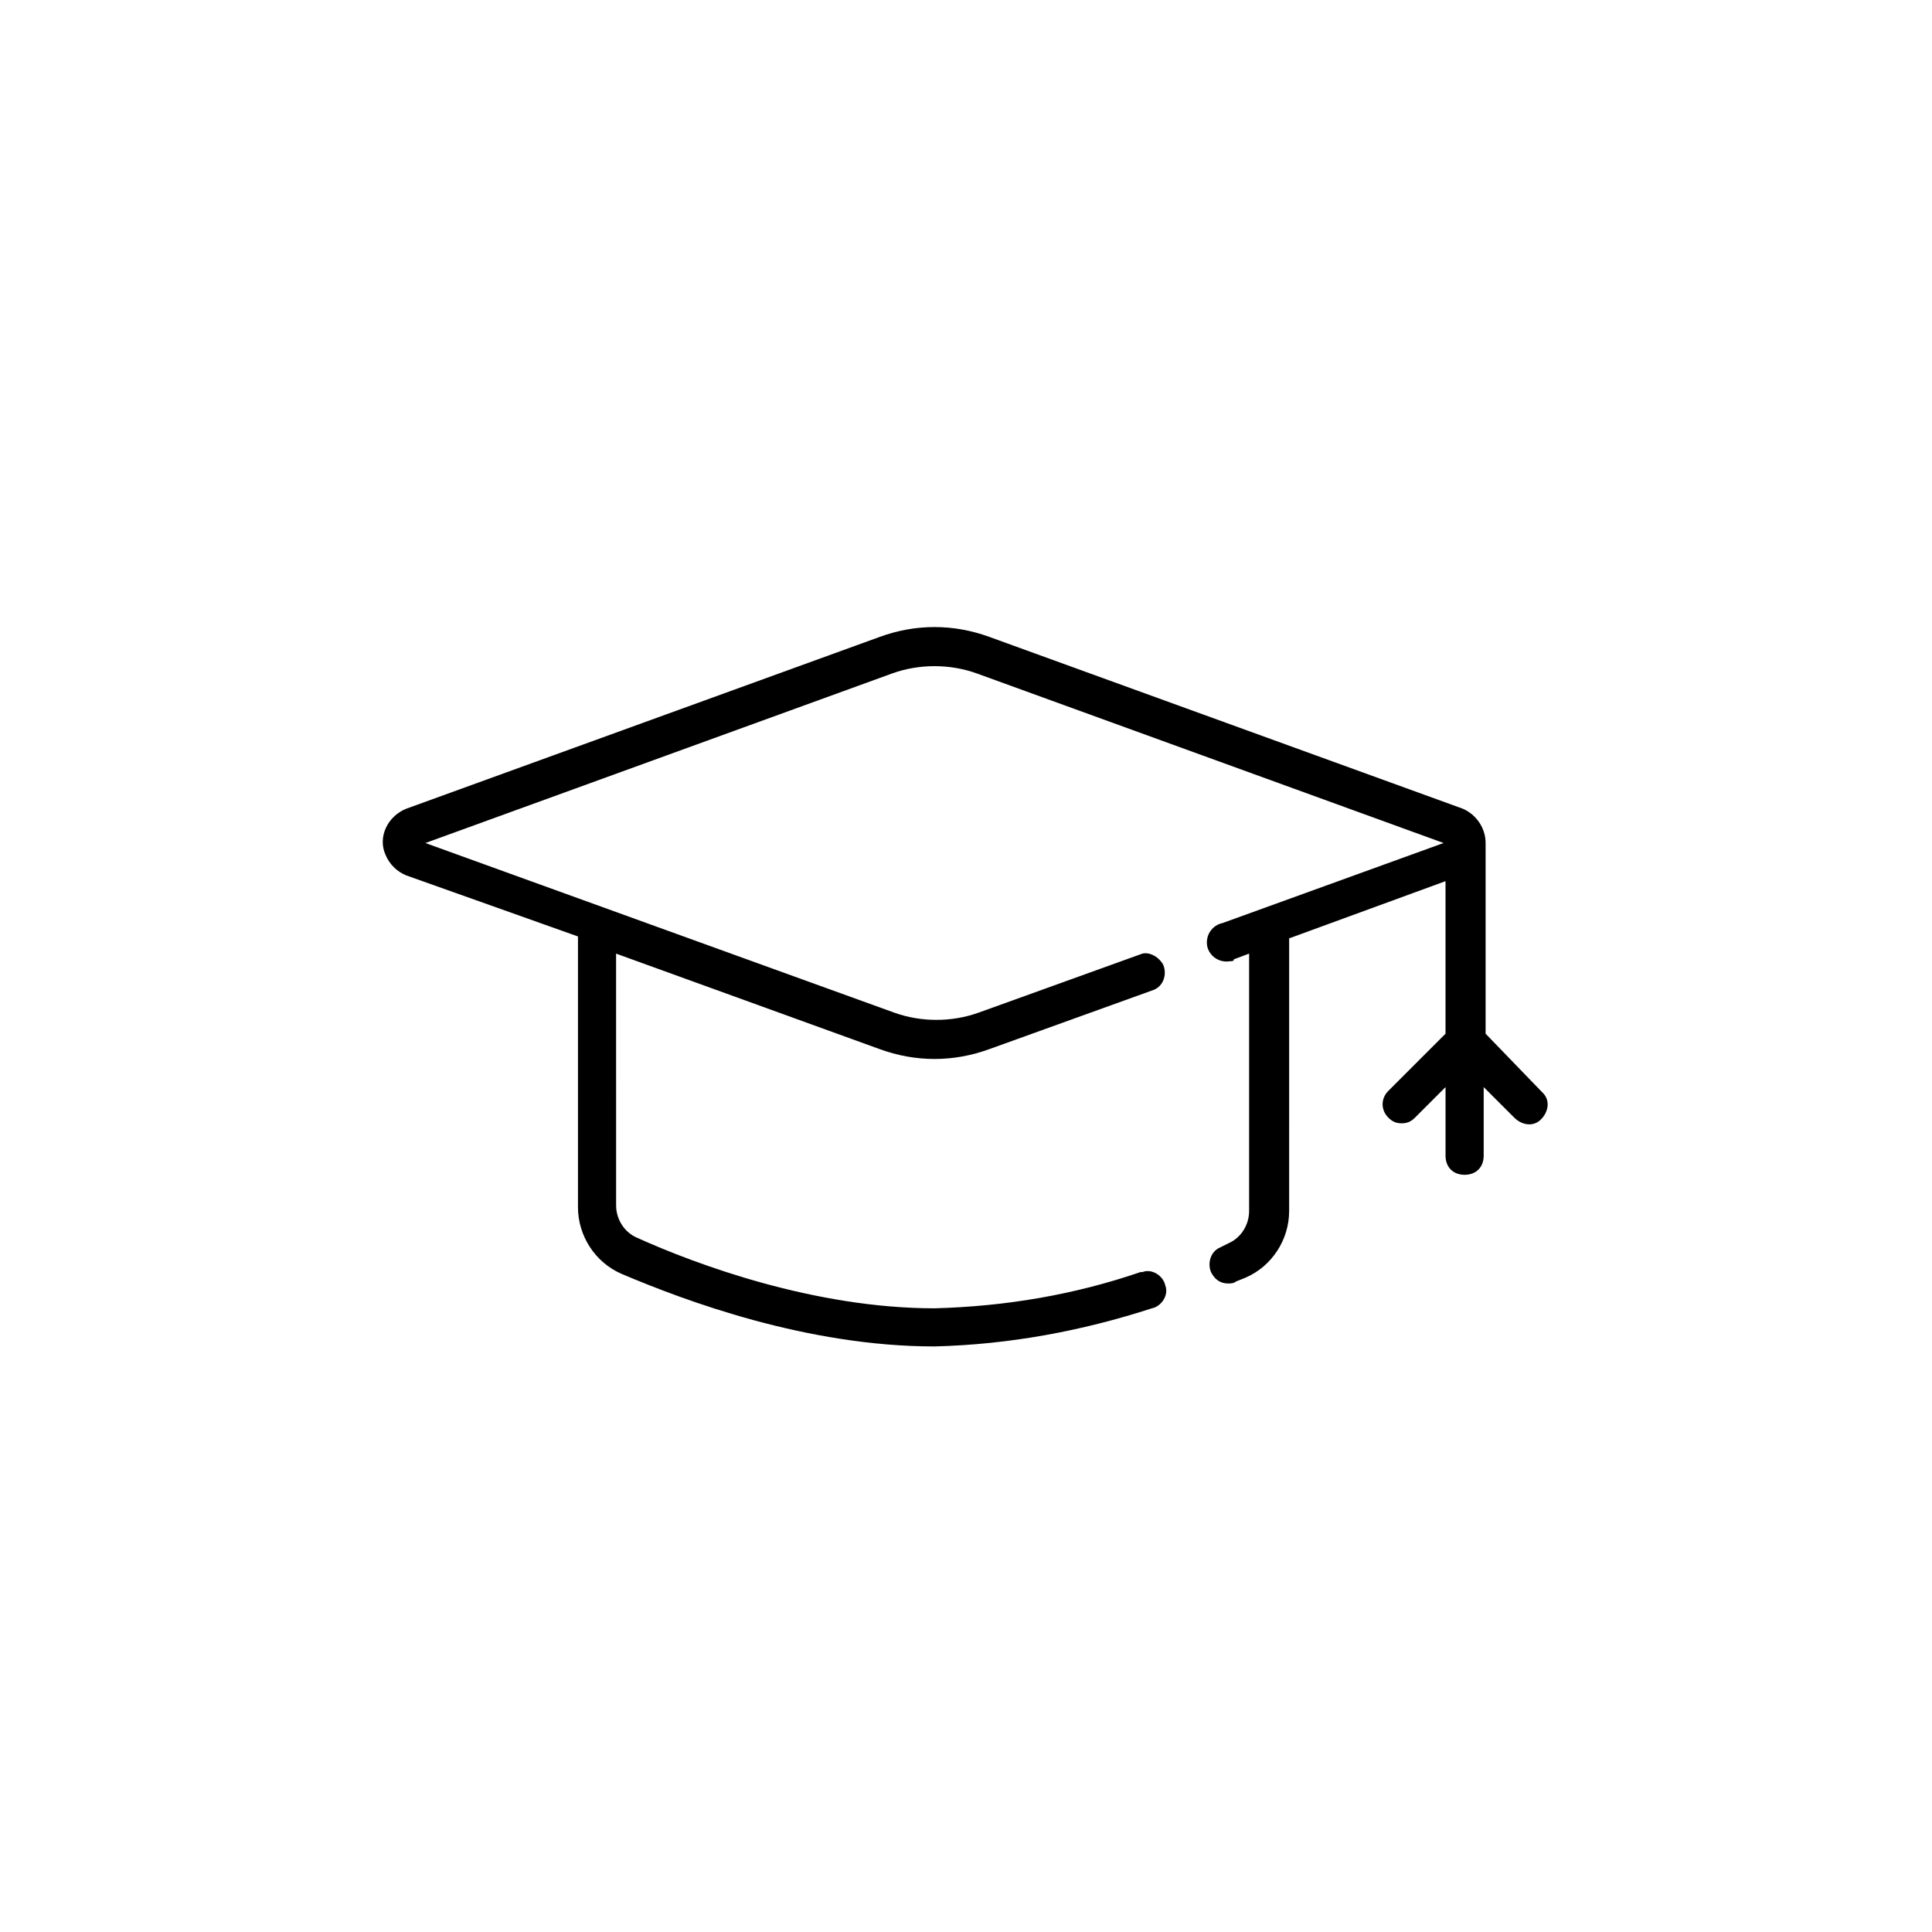 <?xml version="1.0" encoding="UTF-8"?>
<!-- Uploaded to: SVG Repo, www.svgrepo.com, Generator: SVG Repo Mixer Tools -->
<svg fill="#000000" width="800px" height="800px" version="1.1" viewBox="144 144 512 512" xmlns="http://www.w3.org/2000/svg">
 <path d="m537.7 417.94v-50.531c0-4.043-2.527-7.578-6.062-9.098l-125.32-45.48c-9.602-3.539-19.707-3.539-29.309 0l-125.32 45.48c-5.055 2.019-7.578 7.578-5.559 12.129 1.012 2.527 3.031 4.547 5.559 5.559l45.48 16.172v71.758c0 7.578 4.547 14.656 11.621 17.688 16.676 7.074 49.016 19.203 82.875 19.203 19.707-0.504 38.91-4.043 57.605-10.105 2.527-0.504 4.547-3.539 3.539-6.062-0.504-2.527-3.539-4.547-6.062-3.539h-0.504c-17.688 6.062-35.879 9.098-54.574 9.602-31.836 0-63.164-11.621-78.832-18.695-3.539-1.516-5.559-5.055-5.559-8.59l-0.008-66.711 69.734 25.266c9.602 3.539 19.707 3.539 29.309 0l43.457-15.664c2.527-1.012 3.539-4.043 2.527-6.57-1.012-2.019-3.539-3.539-5.559-3.031l-43.457 15.664c-7.074 2.527-15.16 2.527-22.234 0l-124.31-44.973 123.8-44.977c7.074-2.527 15.16-2.527 22.234 0l123.8 44.973-58.617 21.223c-2.527 0.504-4.547 3.031-4.043 6.062 0.504 2.527 3.031 4.547 6.062 4.043 0.504 0 1.012 0 1.012-0.504l4.043-1.516v68.219c0 3.539-2.019 7.074-5.559 8.59l-2.019 1.012c-2.527 1.012-3.539 4.043-2.527 6.57 1.012 2.019 2.527 3.031 4.547 3.031 0.504 0 1.516 0 2.019-0.504l2.527-1.012c7.074-3.031 11.621-10.105 11.621-17.688l0.004-72.258 41.438-15.16v40.426l-15.16 15.16c-2.019 2.019-2.019 5.055 0 7.074 1.012 1.012 2.019 1.516 3.539 1.516 1.516 0 2.527-0.504 3.539-1.516l8.086-8.086v18.191c0 3.031 2.019 5.055 5.055 5.055 3.031 0 5.055-2.019 5.055-5.055v-18.191l8.086 8.086c2.019 2.019 5.055 2.527 7.074 0.504 2.019-2.019 2.527-5.055 0.504-7.074l-0.504-0.504z"/>
</svg>